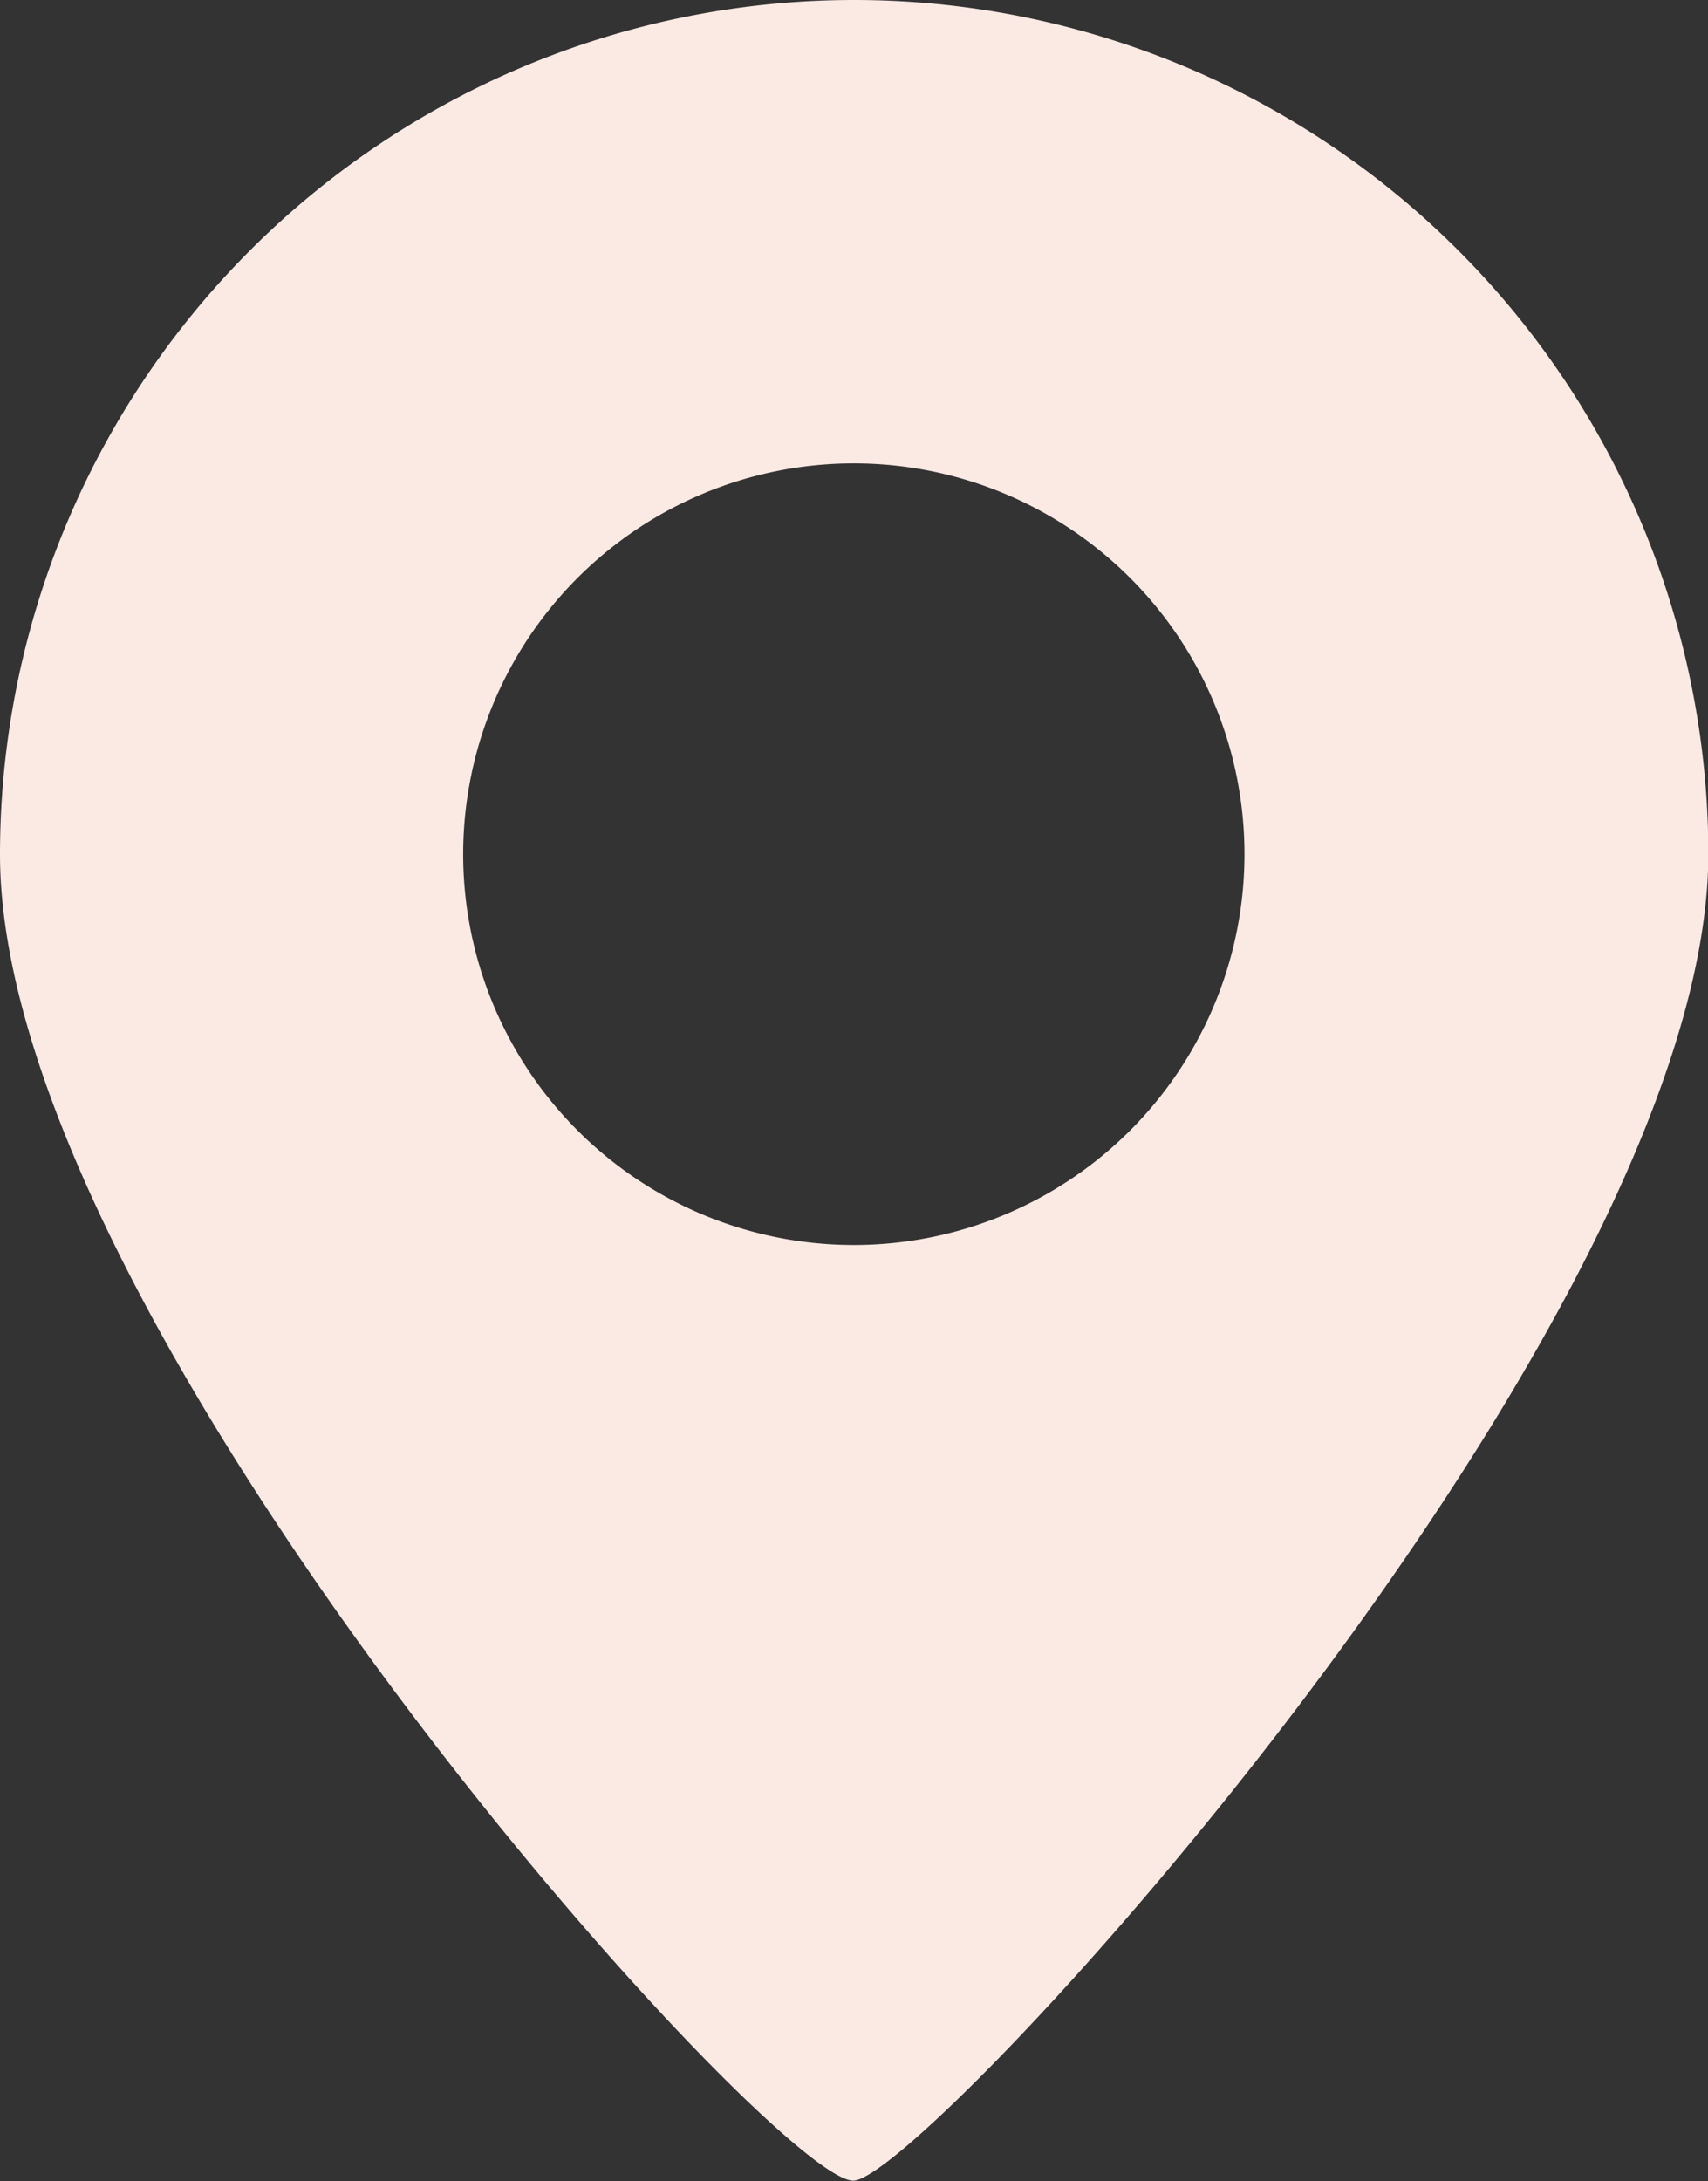 <svg xmlns="http://www.w3.org/2000/svg" viewBox="0 0 50.15 64.02"><rect x="0" y="0" width="50.15" height="64.02" fill="#333333" stroke="none"/><defs><style>.cls-1{fill:#fbe9e4;}</style></defs><title>Asset 4</title><g id="Layer_2" data-name="Layer 2"><g id="Layer_1-2" data-name="Layer 1"><path class="cls-1" d="M25.08,0A25.08,25.08,0,0,0,0,25.08C0,38.92,22.87,64.2,25.08,64s25.08-25.1,25.08-38.95A25.08,25.08,0,0,0,25.08,0Zm0,36.54A11.47,11.47,0,1,1,36.54,25.08,11.47,11.47,0,0,1,25.08,36.54Z"/></g></g></svg>